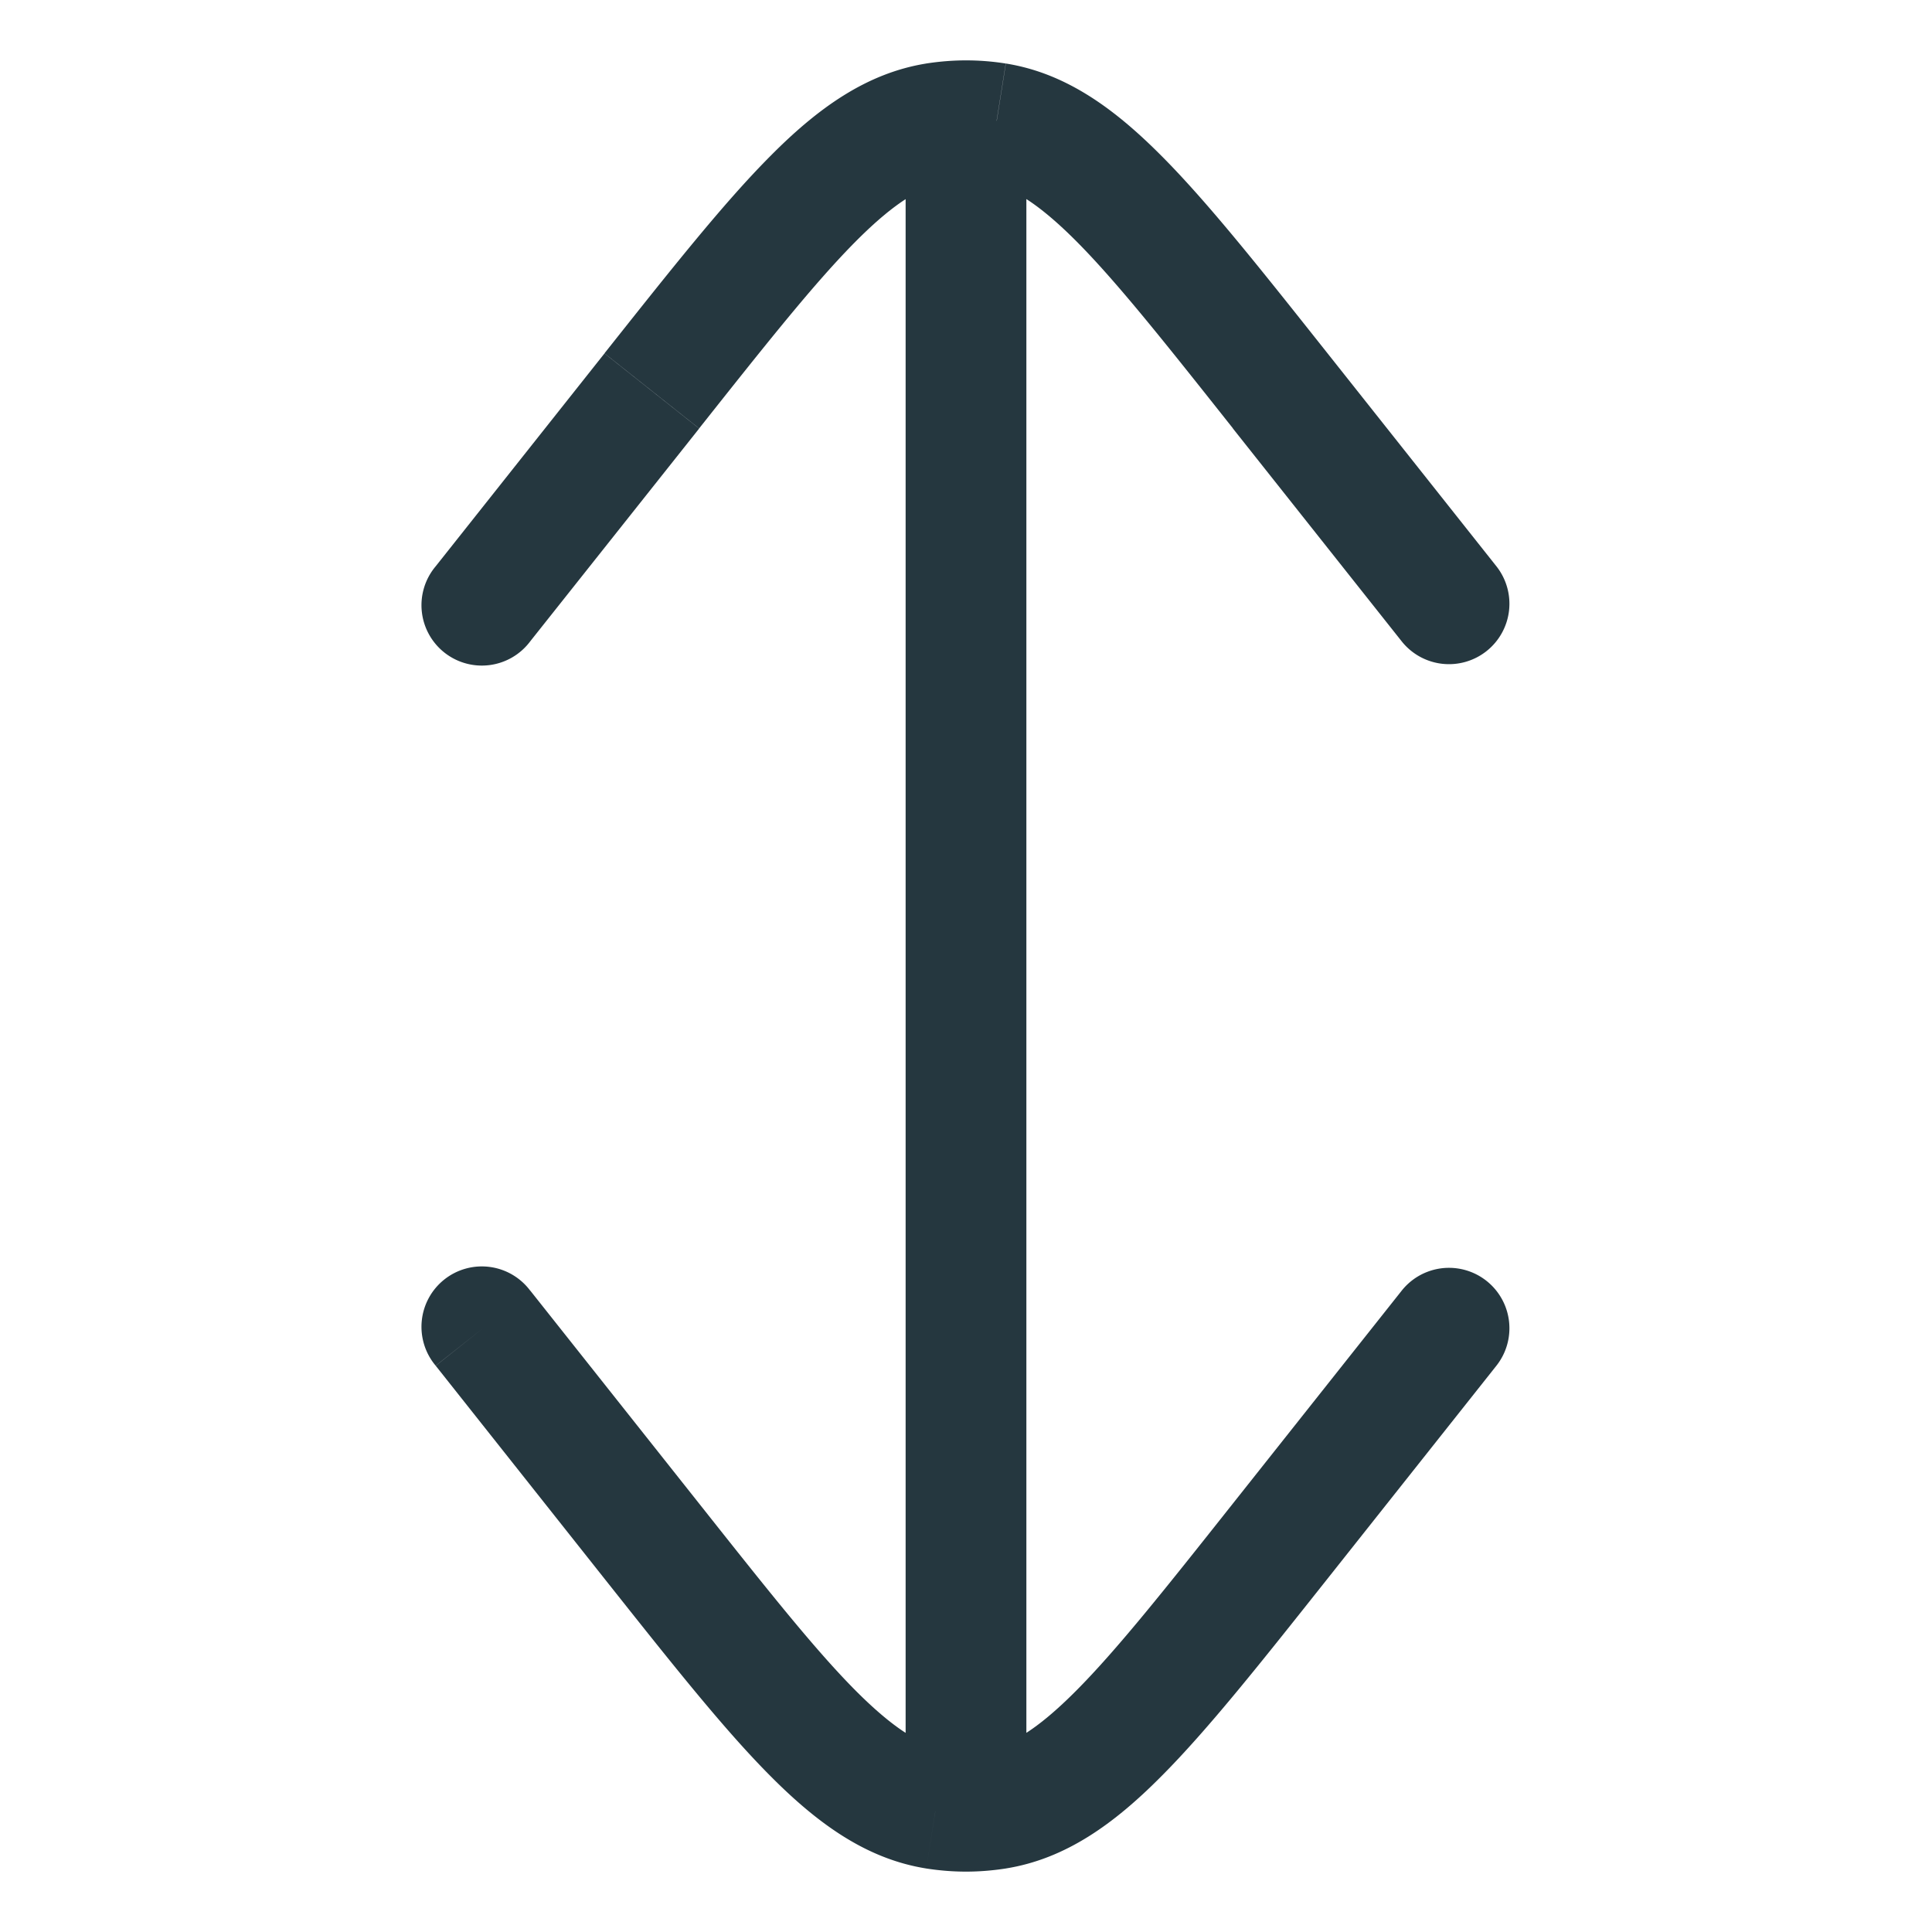 <svg width="16" height="16" fill="none" xmlns="http://www.w3.org/2000/svg"><path d="M8 5h-.5.5zm0 9h.5H8zm-3.608-3.31a.5.5 0 10-.784.62l.784-.62zm1.006 2.073l.392-.31-.392.31zm5.204 0l-.392-.31.392.31zm1.79-1.452a.5.5 0 10-.784-.622l.784.622zm-4.643 3.67l-.078.493.078-.494zm.502 0l.078.493-.078-.494zM8 2h.5H8zM3.608 4.69a.5.5 0 10.784.62l-.784-.62zm1.79-1.453l-.392-.31.392.31zm5.204 0l-.392.31.392-.31zm1.006 2.074a.5.5 0 10.784-.622l-.784.622zM7.75 1.02L7.671.526l.078.494zm.502 0L8.33.526l-.078.494zM7.5 5v9h1V5h-1zm-3.892 6.31l1.398 1.764.784-.622-1.398-1.763-.784.622zm7.386 1.764l1.398-1.763-.784-.622-1.398 1.763.784.622zm-5.988 0c.55.693.988 1.247 1.377 1.637.39.392.792.684 1.288.763l.157-.988c-.184-.029-.4-.143-.737-.48-.339-.34-.736-.841-1.301-1.554l-.784.622zm5.204-.622c-.565.713-.962 1.213-1.301 1.553-.337.338-.553.452-.737.481l.157.988c.496-.079.898-.37 1.288-.763.389-.39.827-.944 1.377-1.637l-.784-.622zM8.5 5V2h-1v3h1zm-4.108.31L5.79 3.549l-.784-.622L3.608 4.69l.784.622zm5.818-1.762l1.398 1.763.784-.622-1.398-1.763-.784.622zm-4.42 0c.565-.713.962-1.213 1.301-1.553.337-.338.553-.452.737-.481L7.671.526c-.496.08-.898.37-1.288.763-.389.39-.827.944-1.377 1.637l.784.622zm5.204-.622c-.55-.693-.988-1.247-1.377-1.637C9.227.897 8.825.605 8.33.526l-.157.988c.184.029.4.143.737.48.339.34.736.841 1.301 1.554l.784-.622zM7.828 1.514A.998.998 0 018 1.5v-1c-.11 0-.22.009-.33.026l.158.988zM8 1.5c.057 0 .115.005.172.014l.157-.988A2.092 2.092 0 008 .5v1zm.5.5V1h-1v1h1zm-.83 13.474c.11.017.22.026.33.026v-1c-.057 0-.115-.005-.172-.014l-.157.988zM8 15.5c.11 0 .22-.009.33-.026l-.158-.988A.998.998 0 018 14.5v1zM7.5 14v1h1v-1h-1z" fill="#25373F"/></svg>
